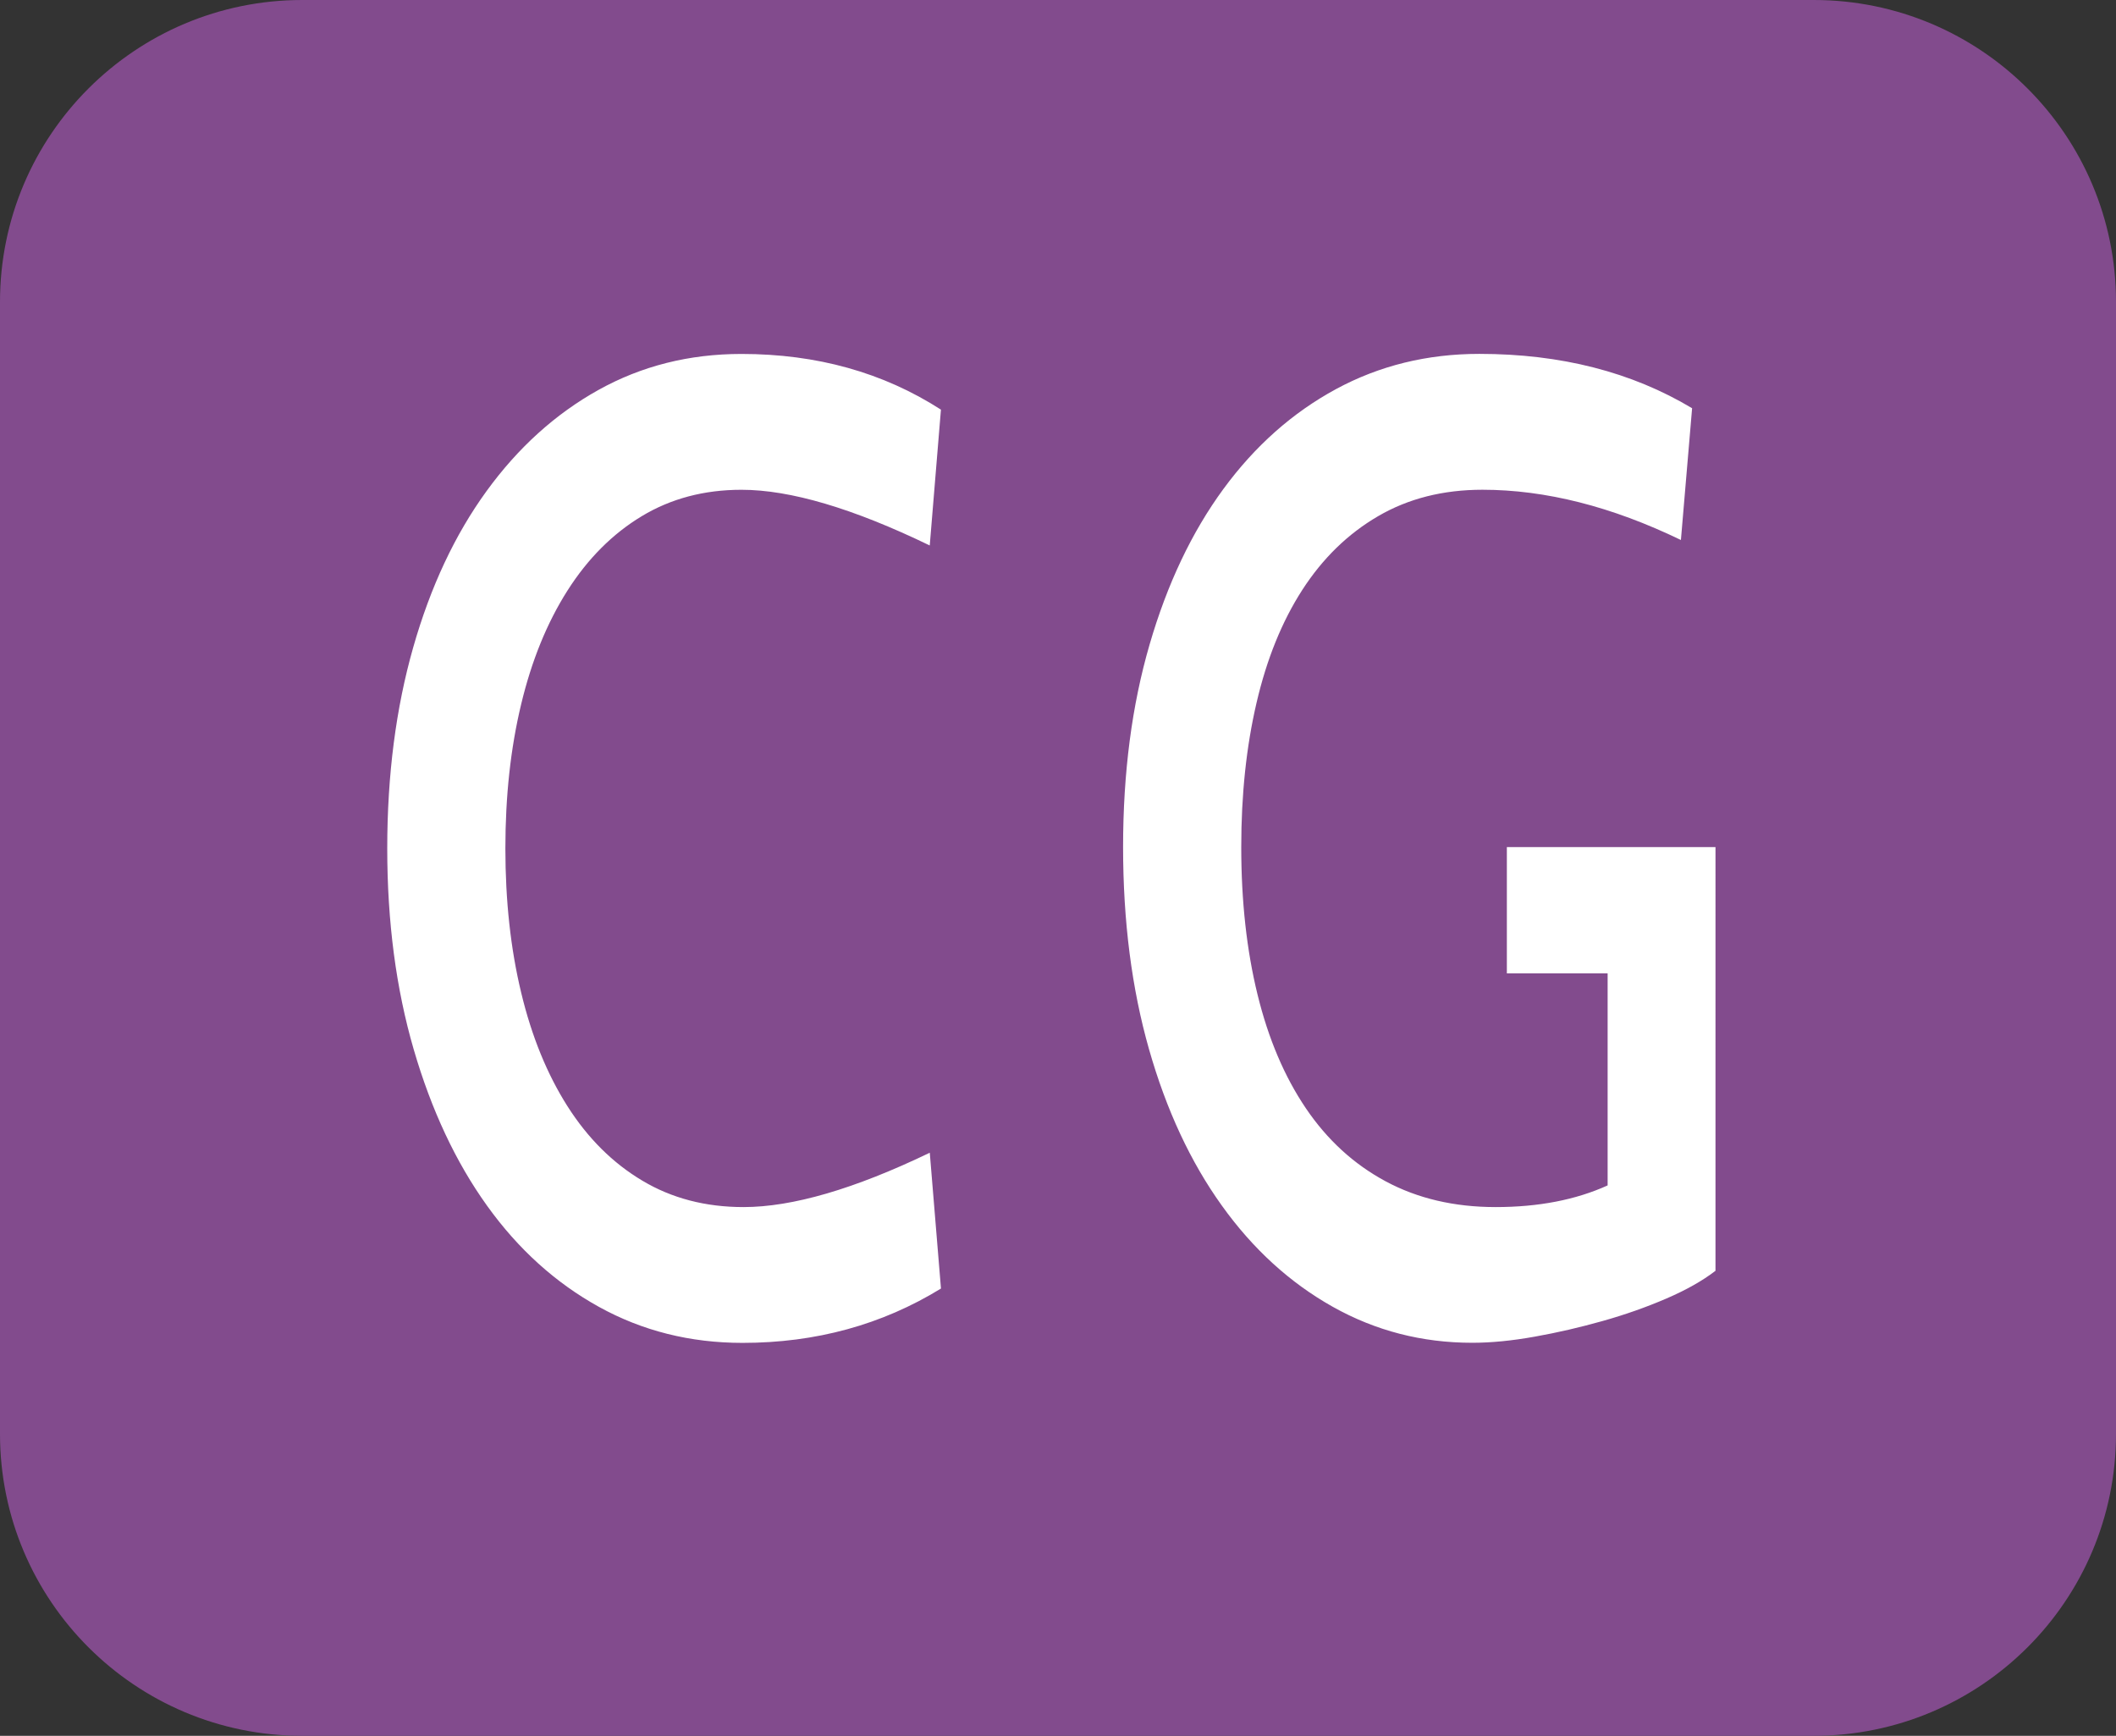 <?xml version="1.0" encoding="utf-8"?>
<!-- Generator: Adobe Illustrator 16.0.0, SVG Export Plug-In . SVG Version: 6.00 Build 0)  -->
<!DOCTYPE svg PUBLIC "-//W3C//DTD SVG 1.1//EN" "http://www.w3.org/Graphics/SVG/1.1/DTD/svg11.dtd">
<svg version="1.1" id="Calque_1" xmlns="http://www.w3.org/2000/svg" xmlns:xlink="http://www.w3.org/1999/xlink" x="0px" y="0px"
	 width="61.44px" height="50.4px" viewBox="0 0 61.44 50.4" enable-background="new 0 0 61.44 50.4" xml:space="preserve">
<rect x="0" y="0" width="61.44" height="50.4" fill="#333333" stroke="none"/>
<path fill-rule="evenodd" clip-rule="evenodd" fill="#824B8D" d="M8.777,0h43.886c4.848,0,8.777,3.924,8.777,8.765v32.869
	c0,4.842-3.93,8.766-8.777,8.766H8.777C3.93,50.4,0,46.476,0,41.634V8.766C0,3.925,3.93,0,8.777,0z"/>
<g>
	<g>
		<path fill="#FFFFFF" d="M16.476,17.149c0.591-0.929,1.31-1.65,2.157-2.161c0.847-0.511,1.812-0.767,2.896-0.767
			c1.418,0,3.24,0.539,5.467,1.617l0.325-3.944c-1.675-1.078-3.605-1.617-5.792-1.617c-1.518,0-2.901,0.349-4.152,1.045
			c-1.252,0.697-2.335,1.677-3.251,2.939s-1.626,2.774-2.128,4.536c-0.502,1.762-0.754,3.708-0.754,5.838s0.256,4.076,0.769,5.837
			s1.222,3.273,2.128,4.535c0.906,1.264,1.99,2.242,3.251,2.939s2.649,1.045,4.167,1.045c2.128,0,4.049-0.525,5.763-1.578
			l-0.325-3.943c-2.187,1.053-3.989,1.578-5.408,1.578c-1.104,0-2.084-0.256-2.94-0.768c-0.856-0.51-1.581-1.23-2.172-2.16
			s-1.04-2.029-1.345-3.301c-0.306-1.271-0.458-2.666-0.458-4.185s0.152-2.914,0.458-4.185
			C15.436,19.179,15.885,18.079,16.476,17.149z M43.753,24.595v3.668h2.926v6.156c-0.926,0.42-2.01,0.629-3.251,0.629
			c-1.202,0-2.266-0.25-3.191-0.746c-0.927-0.498-1.699-1.205-2.32-2.123c-0.62-0.916-1.089-2.018-1.403-3.301
			c-0.315-1.283-0.473-2.711-0.473-4.284c0-1.519,0.147-2.914,0.443-4.184c0.295-1.271,0.738-2.364,1.329-3.281
			c0.592-0.917,1.325-1.631,2.202-2.142c0.876-0.511,1.887-0.767,3.029-0.767c1.832,0,3.753,0.487,5.763,1.459l0.325-3.826
			c-1.754-1.051-3.812-1.578-6.177-1.578c-1.518,0-2.906,0.342-4.167,1.025c-1.261,0.684-2.35,1.65-3.266,2.899
			c-0.916,1.25-1.631,2.755-2.143,4.517c-0.513,1.762-0.769,3.721-0.769,5.876c0,2.157,0.252,4.116,0.754,5.877
			s1.207,3.273,2.113,4.535c0.905,1.264,1.979,2.242,3.221,2.939s2.591,1.045,4.049,1.045c0.552,0,1.157-0.059,1.817-0.178
			c0.66-0.117,1.315-0.27,1.966-0.453s1.266-0.4,1.847-0.65s1.059-0.52,1.434-0.809V24.595H43.753z"/>
	</g>
</g>
</svg>

